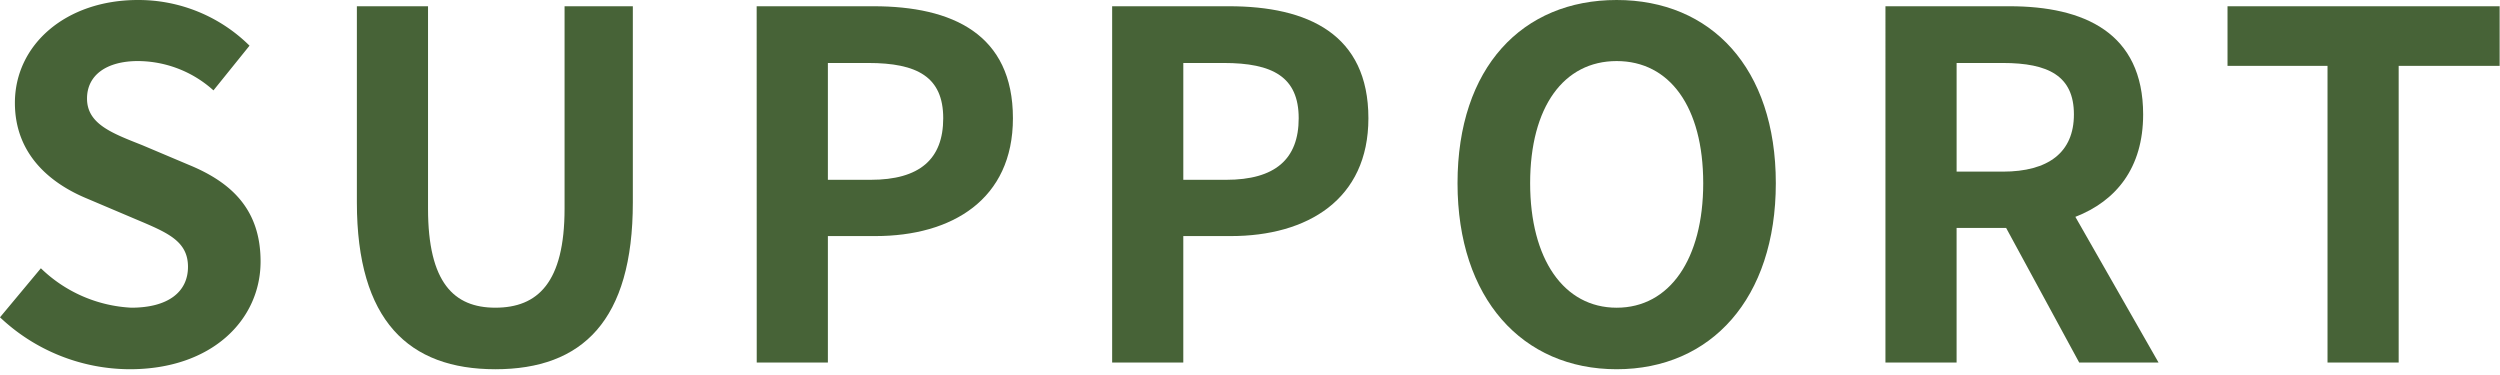<svg id="レイヤー_1" data-name="レイヤー 1" xmlns="http://www.w3.org/2000/svg" viewBox="0 0 260 39" width="260" height="39" preserveAspectRatio="xMinYMid"><defs><style>.cls-1{fill:#476337;}</style></defs><path class="cls-1" d="M0,33l4.251-5.1a14.555,14.555,0,0,0,9.4,4.1c3.851,0,5.9-1.65,5.9-4.25,0-2.75-2.25-3.6-5.55-5l-4.951-2.1c-3.75-1.55-7.5-4.55-7.5-9.95,0-6.051,5.3-10.7,12.8-10.7a16.42,16.42,0,0,1,11.6,4.75L22.2,9.4a11.8,11.8,0,0,0-7.85-3.05c-3.25,0-5.3,1.45-5.3,3.9,0,2.65,2.6,3.6,5.75,4.85l4.851,2.05C24.152,19,27.1,21.851,27.1,27.2c0,6.05-5.051,11.2-13.6,11.2A19.722,19.722,0,0,1,0,33Z"/><path class="cls-1" d="M37.115,21.051V.65h7.4V21.7c0,7.7,2.7,10.3,7,10.3,4.4,0,7.2-2.6,7.2-10.3V.65h7.1v20.4c0,12.3-5.25,17.351-14.3,17.351C42.516,38.4,37.115,33.352,37.115,21.051Z"/><path class="cls-1" d="M78.693.65H90.845c8.2,0,14.5,2.9,14.5,11.651,0,8.45-6.351,12.251-14.3,12.251H86.1V37.7h-7.4ZM90.545,18.7c5.1,0,7.55-2.15,7.55-6.4,0-4.3-2.7-5.75-7.8-5.75H86.1V18.7Z"/><path class="cls-1" d="M115.663.65h12.151c8.2,0,14.5,2.9,14.5,11.651,0,8.45-6.35,12.251-14.3,12.251h-4.951V37.7h-7.4ZM127.515,18.7c5.1,0,7.549-2.15,7.549-6.4,0-4.3-2.7-5.75-7.8-5.75h-4.2V18.7Z"/><path class="cls-1" d="M151.583,19.051C151.583,7,158.333,0,168.134,0s16.551,7.051,16.551,19.051S177.935,38.4,168.134,38.4,151.583,31.052,151.583,19.051Zm25.552,0c0-7.95-3.5-12.7-9-12.7s-9,4.75-9,12.7c0,7.9,3.5,12.951,9,12.951S177.135,26.952,177.135,19.051Z"/><path class="cls-1" d="M196.087.65h12.9c7.75,0,13.9,2.75,13.9,11.251,0,5.55-2.8,9-7.05,10.651l8.65,15.15h-8.251l-7.6-14h-5.15v14h-7.4Zm12.2,17.2c4.75,0,7.4-2,7.4-5.95,0-4-2.65-5.35-7.4-5.35h-4.8v11.3Z"/><path class="cls-1" d="M242.062,6.851h-10.4V.65h28.3v6.2h-10.5V37.7h-7.4Z"/></svg>